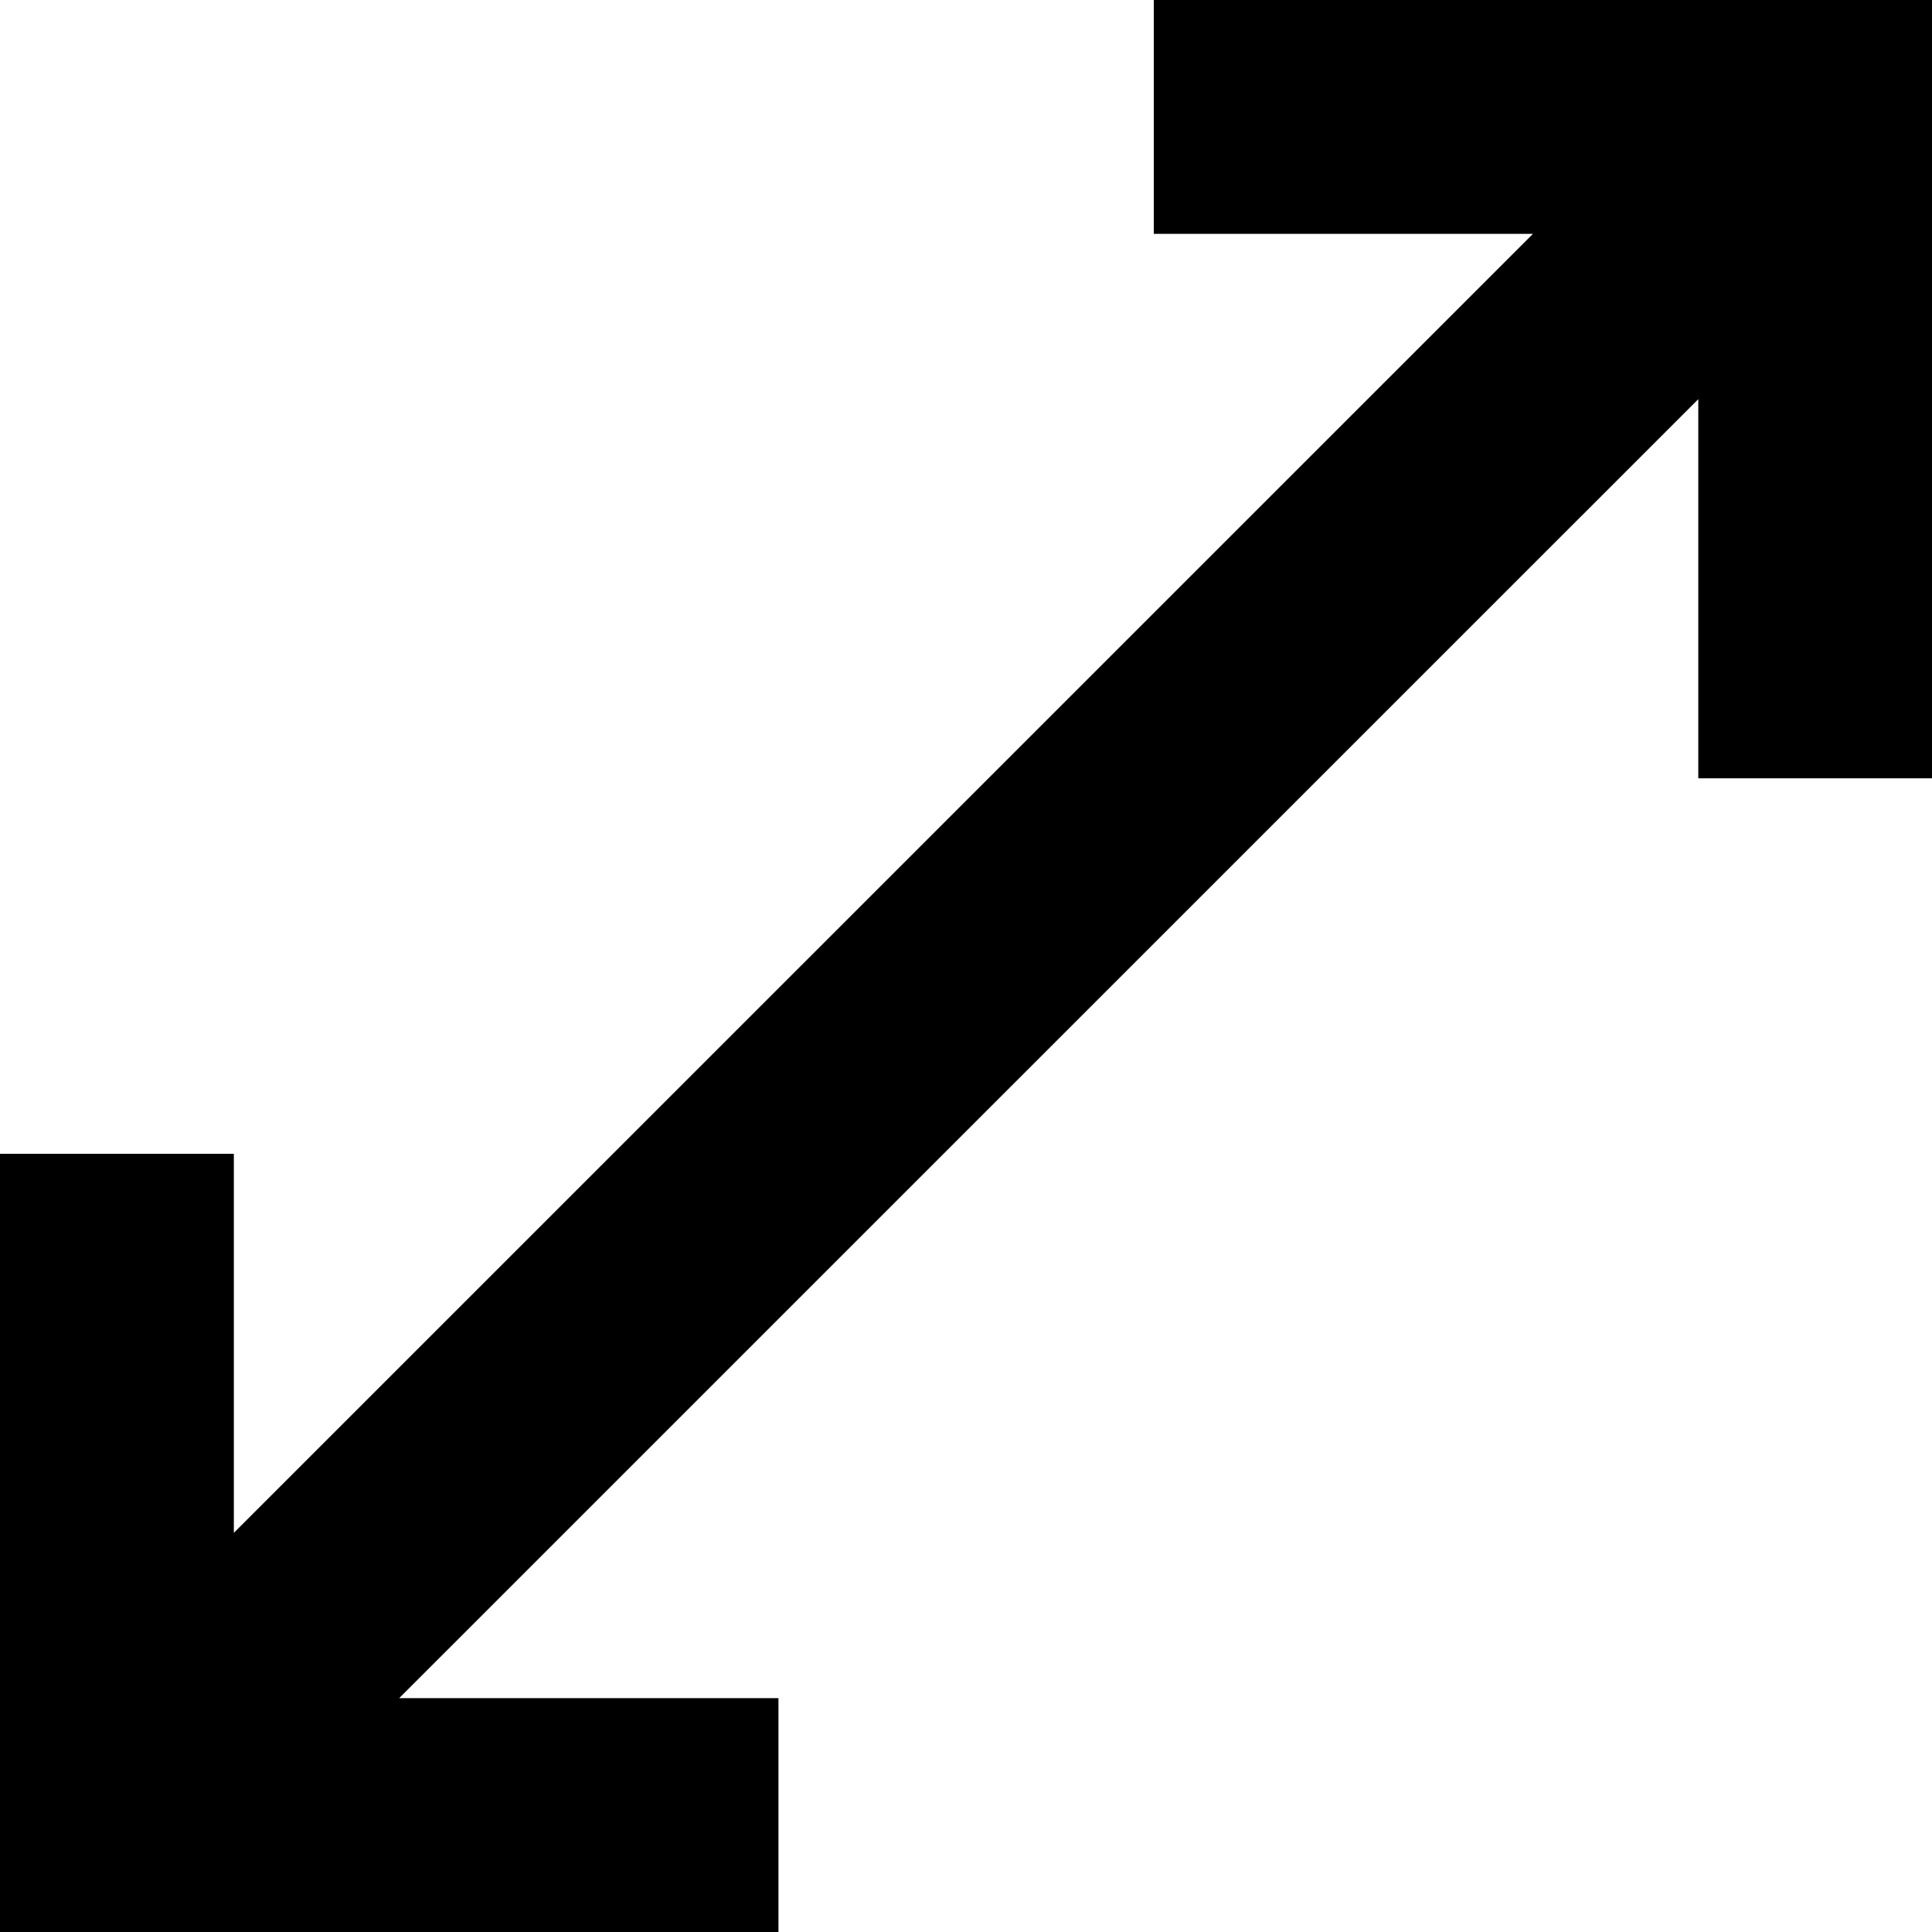 <svg viewBox="0 0 1920 1920" version="1.1" xmlns="http://www.w3.org/2000/svg">
    <path d="M1146.616 -0.012L1146.616 232.379 1523.437 232.379 232.391 1523.309 232.391 1146.604 0 1146.604 0 1920 773.629 1920 773.629 1687.609 396.691 1687.609 1687.737 396.679 1687.737 773.501 1920.012 773.501 1920.012 -0.012z" stroke="none" stroke-width="1" fill-rule="evenodd"/>
</svg>
